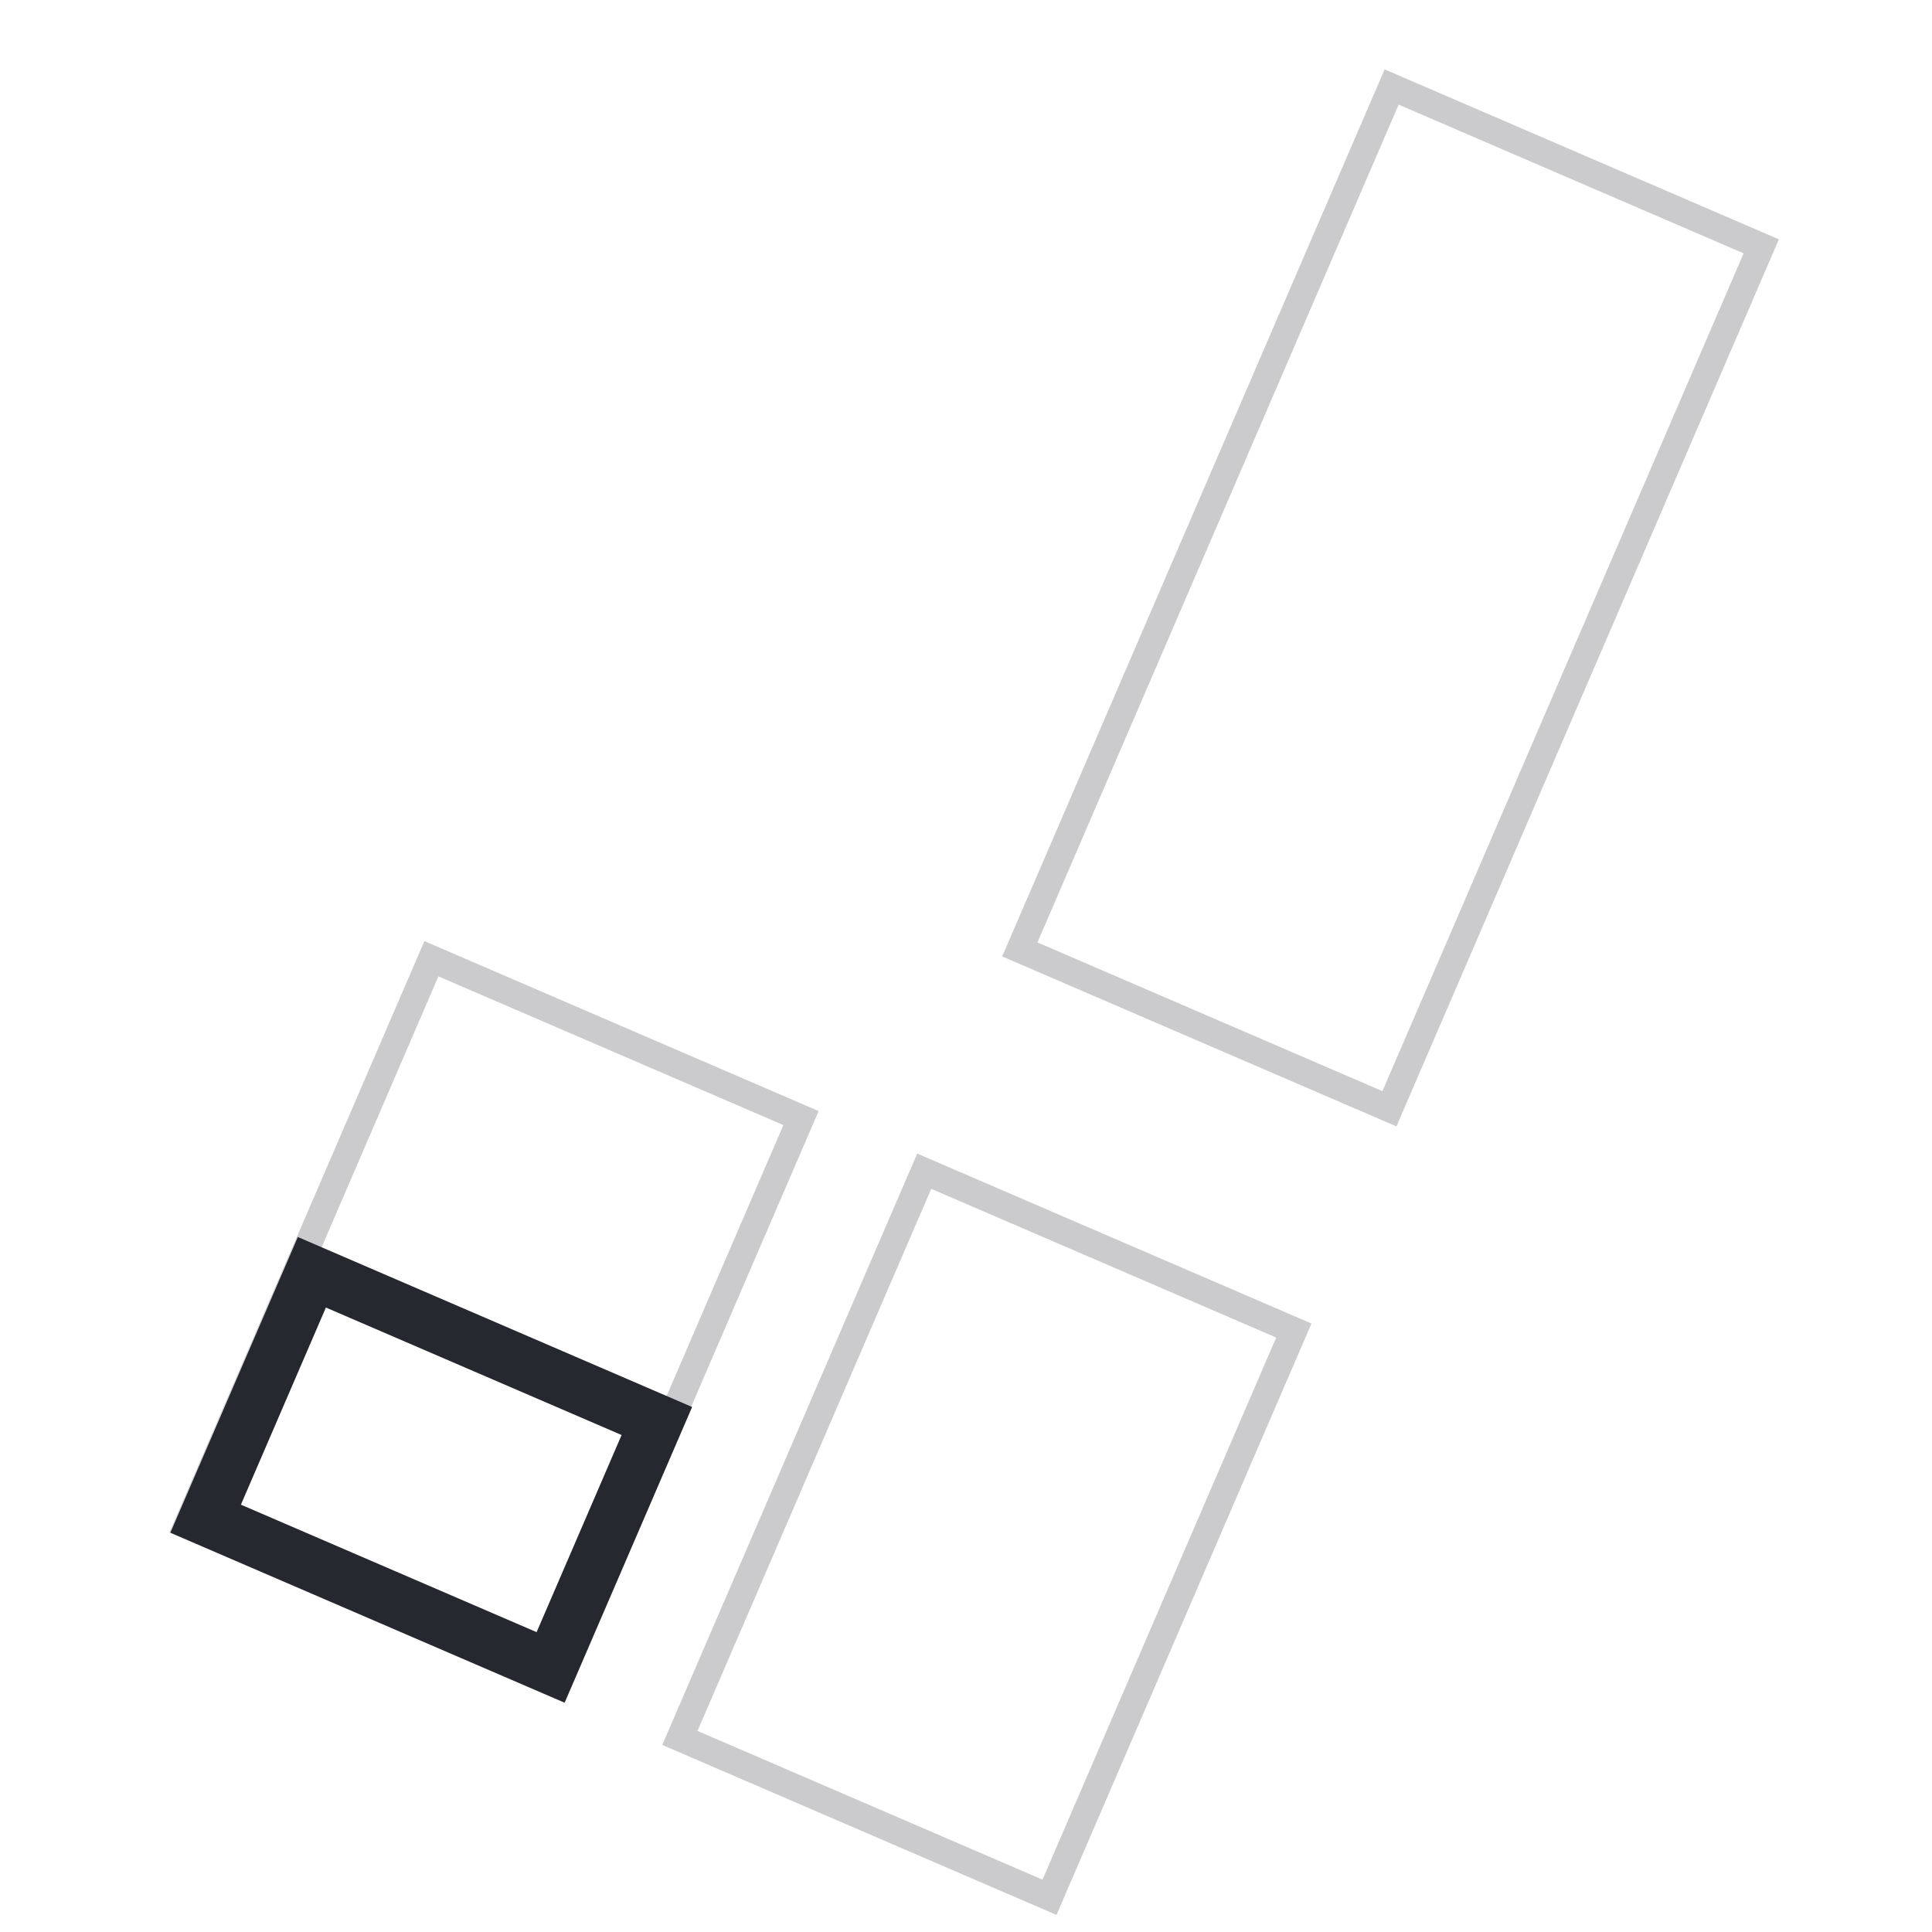 <svg width="72" height="72" viewBox="0 0 72 72" fill="none" xmlns="http://www.w3.org/2000/svg">
<rect x="16.077" y="35.729" width="15" height="23" transform="rotate(23.322 16.077 35.729)" stroke="#CBCBCD"/>
<rect x="11.623" y="47.414" width="14" height="10" transform="rotate(23.322 11.623 47.414)" stroke="#26282F" stroke-width="2"/>
<rect x="34.443" y="43.647" width="15" height="23" transform="rotate(23.322 34.443 43.647)" stroke="#CBCBCD"/>
<rect x="51.862" y="3.242" width="15" height="35" transform="rotate(23.322 51.862 3.242)" stroke="#CBCBCD"/>
</svg>
